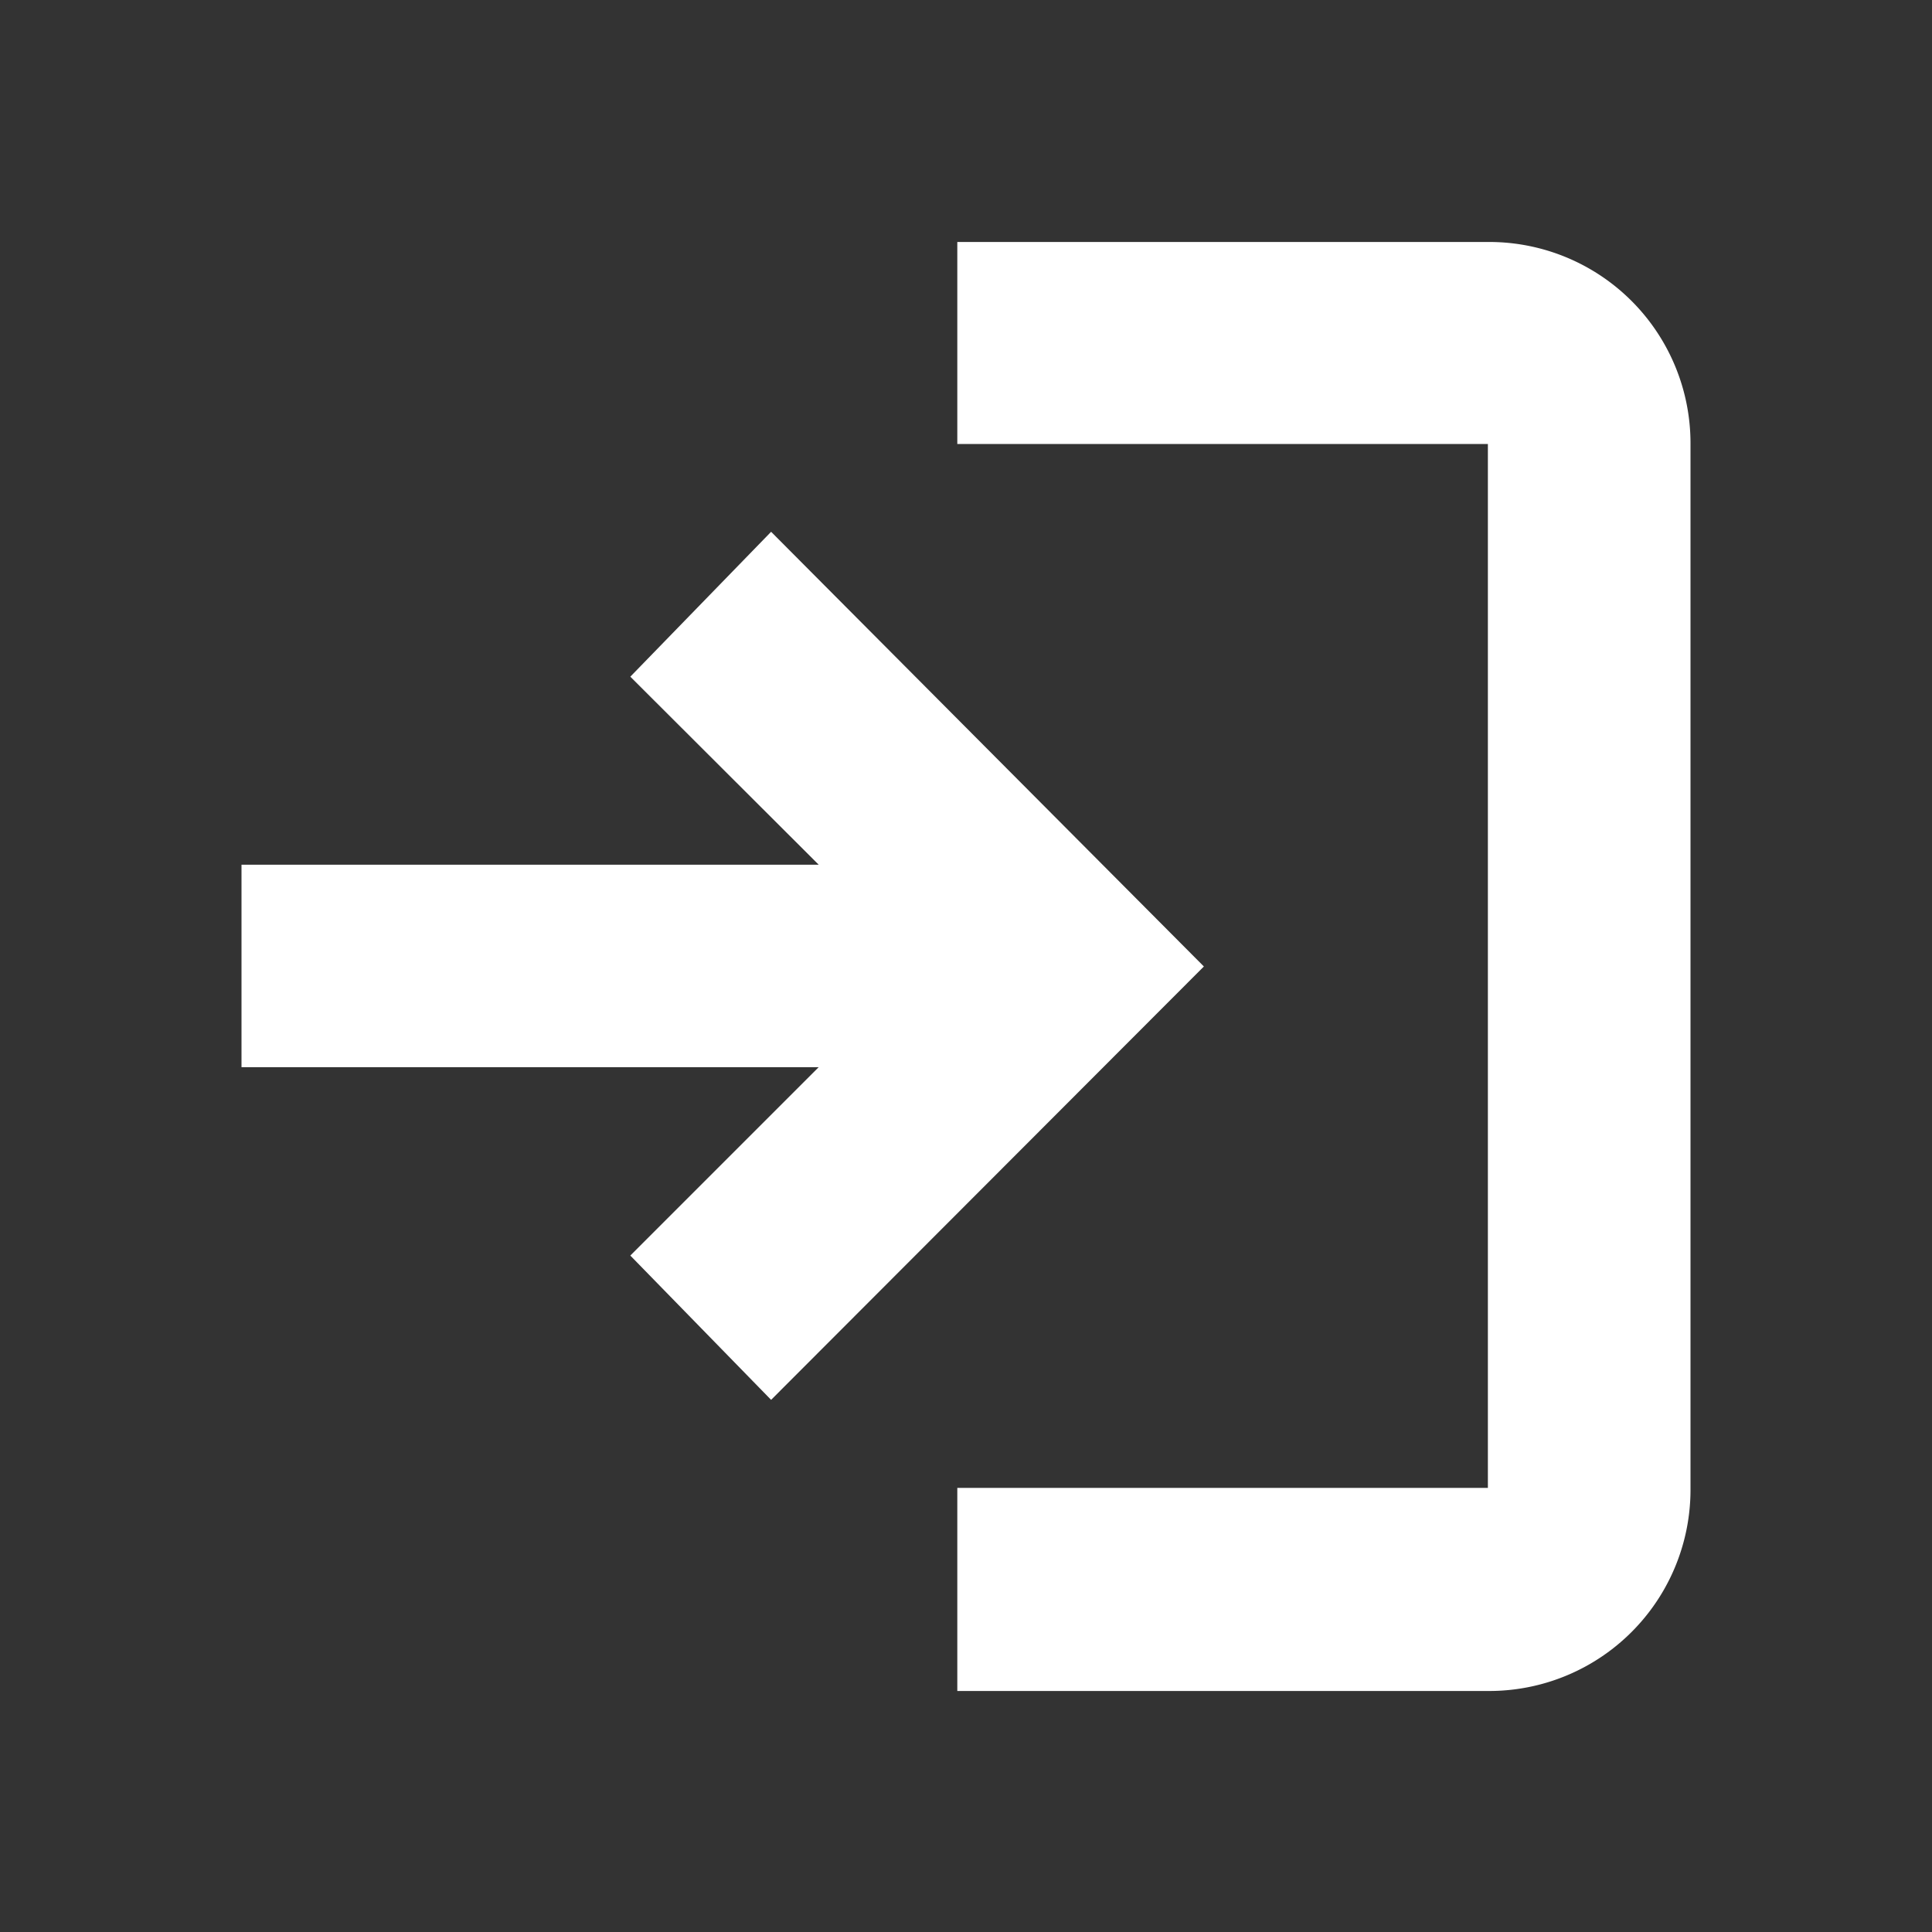 <svg xmlns="http://www.w3.org/2000/svg" xmlns:xlink="http://www.w3.org/1999/xlink" width="16" height="16" viewBox="0 0 16 16">
  <rect x="0" y="0" width="16" height="16" fill="#333333" stroke="none"/>
  <defs>
    <clipPath id="clip-path">
      <rect id="長方形_2220" data-name="長方形 2220" width="16" height="16" transform="translate(0 0)" fill="#fff"/>
    </clipPath>
  </defs>
  <g id="name_login_weight_600" data-name="name=login,weight=600" transform="translate(0 0)" clip-path="url(#clip-path)">
    <path id="パス_6101" data-name="パス 6101" d="M8.928,15V13.318h4.394V4.673H8.928V3h4.394A1.667,1.667,0,0,1,15,4.673v8.646A1.667,1.667,0,0,1,13.323,15ZM7.386,12.589,6.22,11.394l1.56-1.56H3V8.157H7.78L6.22,6.6,7.386,5.4,10.97,9Z" transform="translate(-1 -0.996)" fill="#fff"/>
  </g>
</svg>

